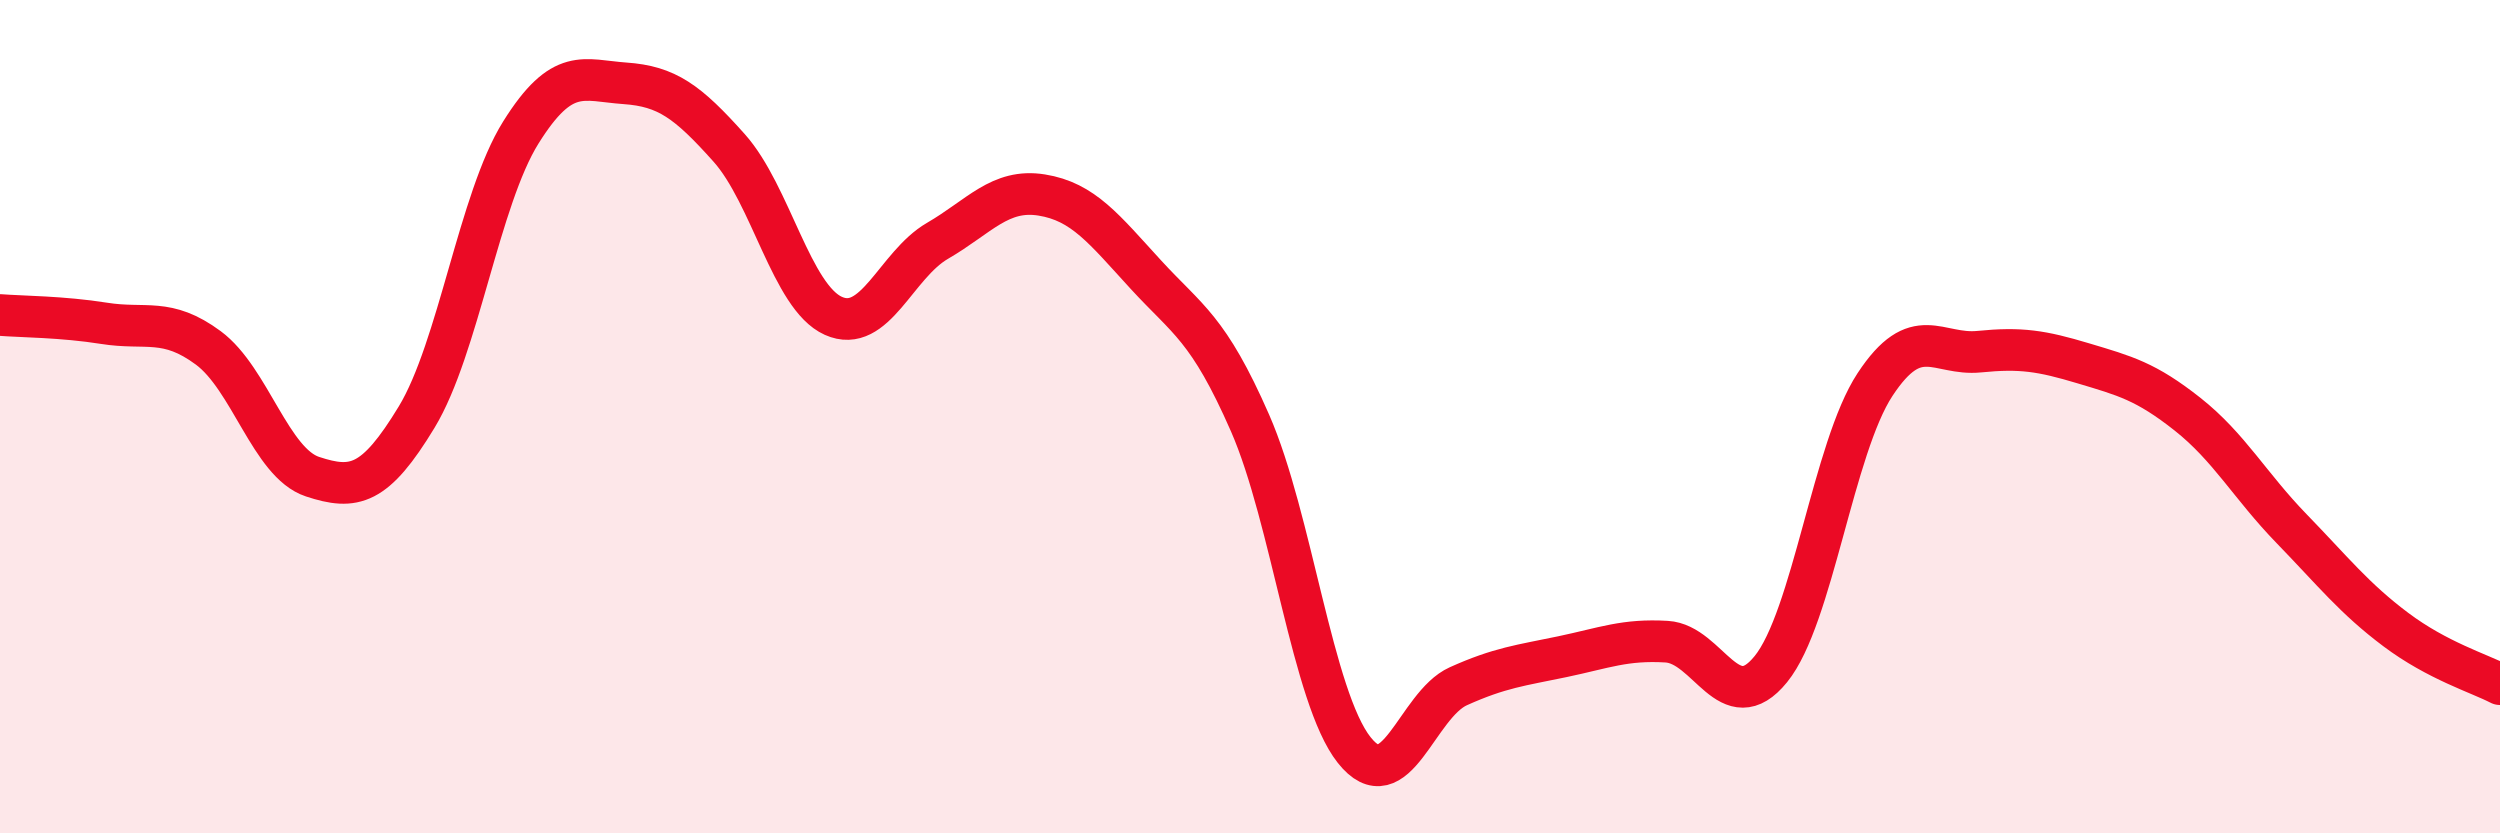 
    <svg width="60" height="20" viewBox="0 0 60 20" xmlns="http://www.w3.org/2000/svg">
      <path
        d="M 0,7.56 C 0.5,7.6 1.5,7.6 2.5,7.76 C 3.5,7.92 4,7.61 5,8.35 C 6,9.09 6.5,11.11 7.5,11.44 C 8.5,11.77 9,11.66 10,10.01 C 11,8.36 11.5,4.78 12.5,3.18 C 13.5,1.58 14,1.93 15,2 C 16,2.07 16.5,2.43 17.5,3.55 C 18.5,4.67 19,7.13 20,7.58 C 21,8.03 21.5,6.36 22.5,5.78 C 23.5,5.2 24,4.52 25,4.68 C 26,4.84 26.5,5.5 27.5,6.59 C 28.5,7.68 29,7.87 30,10.15 C 31,12.43 31.5,16.74 32.5,18 C 33.5,19.26 34,16.92 35,16.47 C 36,16.02 36.5,15.97 37.5,15.76 C 38.5,15.55 39,15.34 40,15.4 C 41,15.46 41.5,17.29 42.5,16.06 C 43.5,14.83 44,10.75 45,9.23 C 46,7.71 46.5,8.54 47.5,8.44 C 48.5,8.34 49,8.42 50,8.72 C 51,9.02 51.5,9.15 52.5,9.94 C 53.5,10.73 54,11.66 55,12.69 C 56,13.72 56.5,14.36 57.5,15.11 C 58.5,15.86 59.5,16.16 60,16.42L60 20L0 20Z"
        fill="#EB0A25"
        opacity="0.1"
        stroke-linecap="round"
        stroke-linejoin="round"
      />
      <path
        d="M 0,7.56 C 0.5,7.6 1.5,7.6 2.5,7.76 C 3.5,7.92 4,7.61 5,8.35 C 6,9.09 6.5,11.11 7.5,11.44 C 8.5,11.77 9,11.66 10,10.01 C 11,8.36 11.5,4.78 12.5,3.18 C 13.5,1.58 14,1.93 15,2 C 16,2.07 16.5,2.43 17.5,3.55 C 18.5,4.67 19,7.13 20,7.58 C 21,8.03 21.5,6.36 22.5,5.78 C 23.5,5.2 24,4.52 25,4.68 C 26,4.84 26.5,5.5 27.5,6.59 C 28.5,7.68 29,7.87 30,10.15 C 31,12.43 31.5,16.74 32.5,18 C 33.5,19.26 34,16.92 35,16.47 C 36,16.02 36.5,15.97 37.5,15.76 C 38.5,15.55 39,15.34 40,15.4 C 41,15.46 41.5,17.29 42.5,16.06 C 43.5,14.83 44,10.75 45,9.23 C 46,7.71 46.5,8.54 47.5,8.44 C 48.5,8.34 49,8.42 50,8.72 C 51,9.02 51.5,9.15 52.5,9.94 C 53.5,10.73 54,11.66 55,12.69 C 56,13.72 56.5,14.36 57.5,15.11 C 58.5,15.86 59.5,16.16 60,16.42"
        stroke="#EB0A25"
        stroke-width="1"
        fill="none"
        stroke-linecap="round"
        stroke-linejoin="round"
      />
    </svg>
  